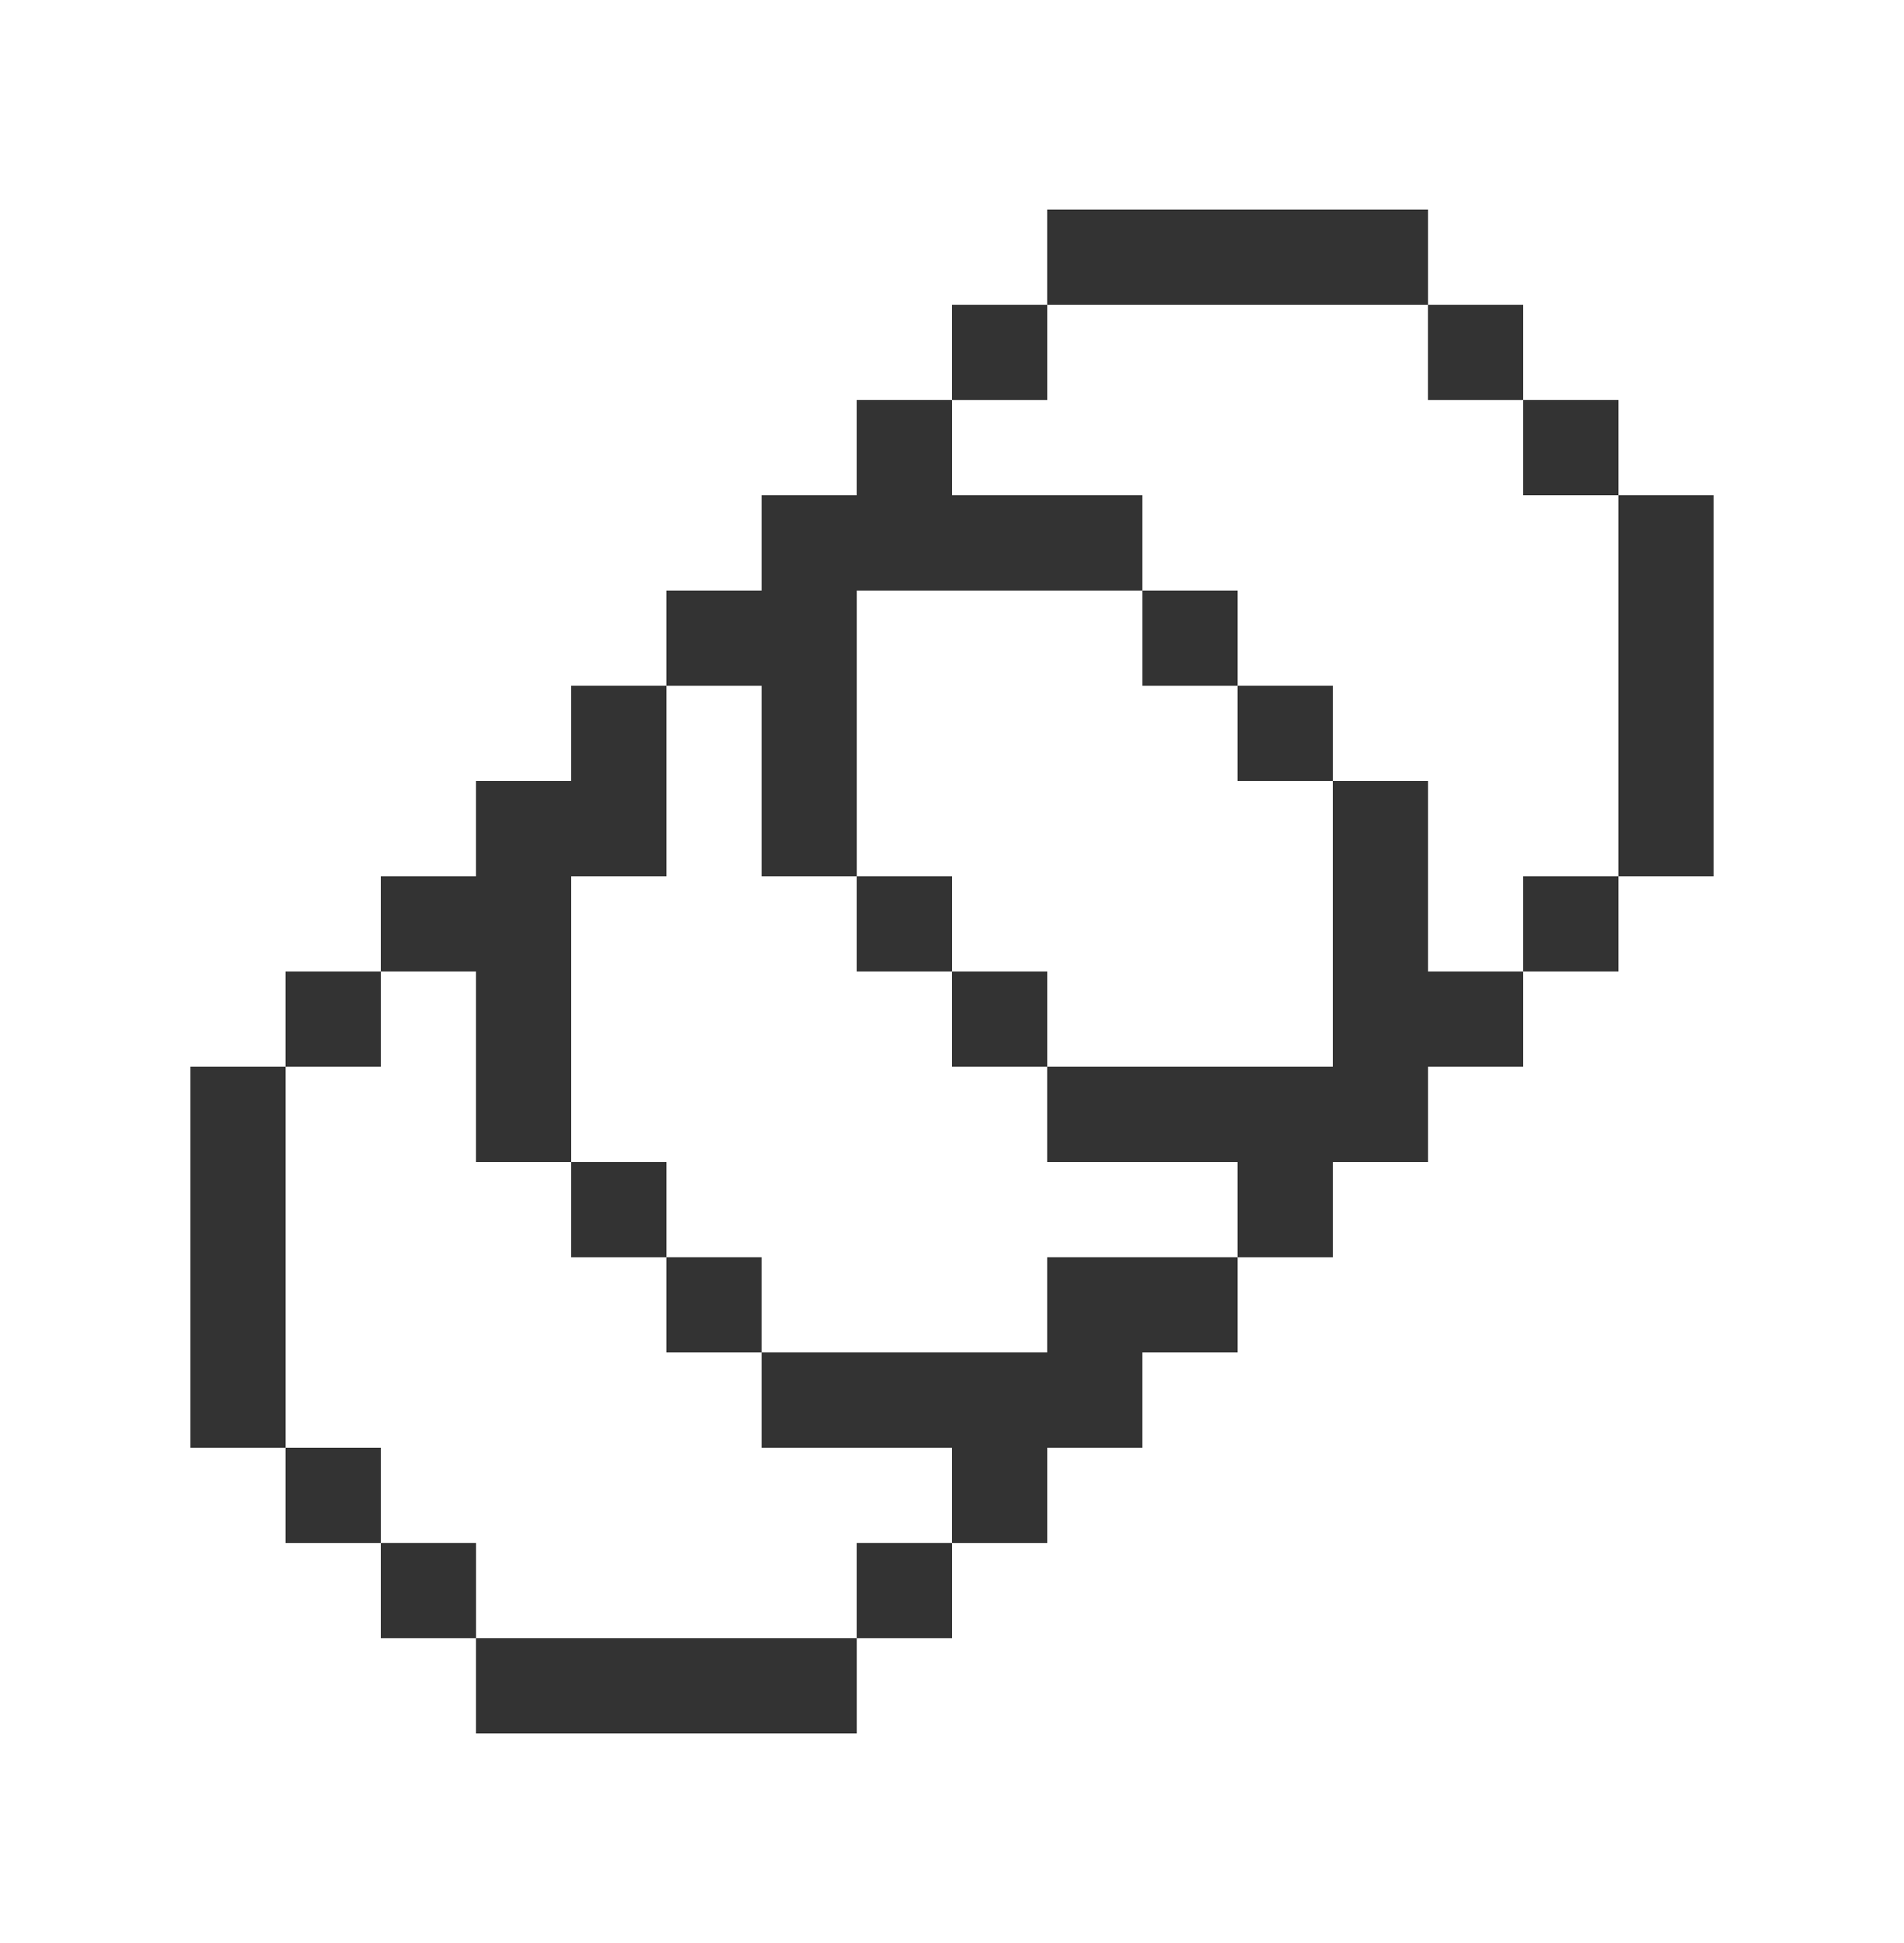 <?xml version="1.0" encoding="UTF-8"?>
<svg xmlns="http://www.w3.org/2000/svg" width="50" height="51" viewBox="0 0 50 51" fill="none">
  <path fill-rule="evenodd" clip-rule="evenodd" d="M37.5 8V5.5H27.5V8H25V10.5H22.5V13H20V15.5H17.5V18H15V20.5H12.5V23H10V25.5H7.5V28H5V38H7.5V40.5H10V43H12.5V45.5H22.5V43H25V40.5H27.5V38H30V35.5H32.5V33H35V30.5H37.5V28H40V25.5H42.5V23H45V13H42.5V10.5H40V8H37.5ZM37.5 8V10.5H40V13H42.5V23H40V25.5H37.5V20.5H35V18H32.5V15.5H30V13H25V10.5H27.5V8H37.5ZM22.5 23V15.5H30V18H32.5V20.5H35V28H27.5V25.5H25V23H22.5ZM22.5 23V25.5H25V28H27.5V30.5H32.5V33H27.5V35.5H20V33H17.5V30.5H15V23H17.5V18H20V23H22.5ZM15 30.5V33H17.5V35.5H20V38H25V40.5H22.5V43H12.5V40.5H10V38H7.5V28H10V25.5H12.5V30.5H15Z" fill="#333333"></path>
</svg>

